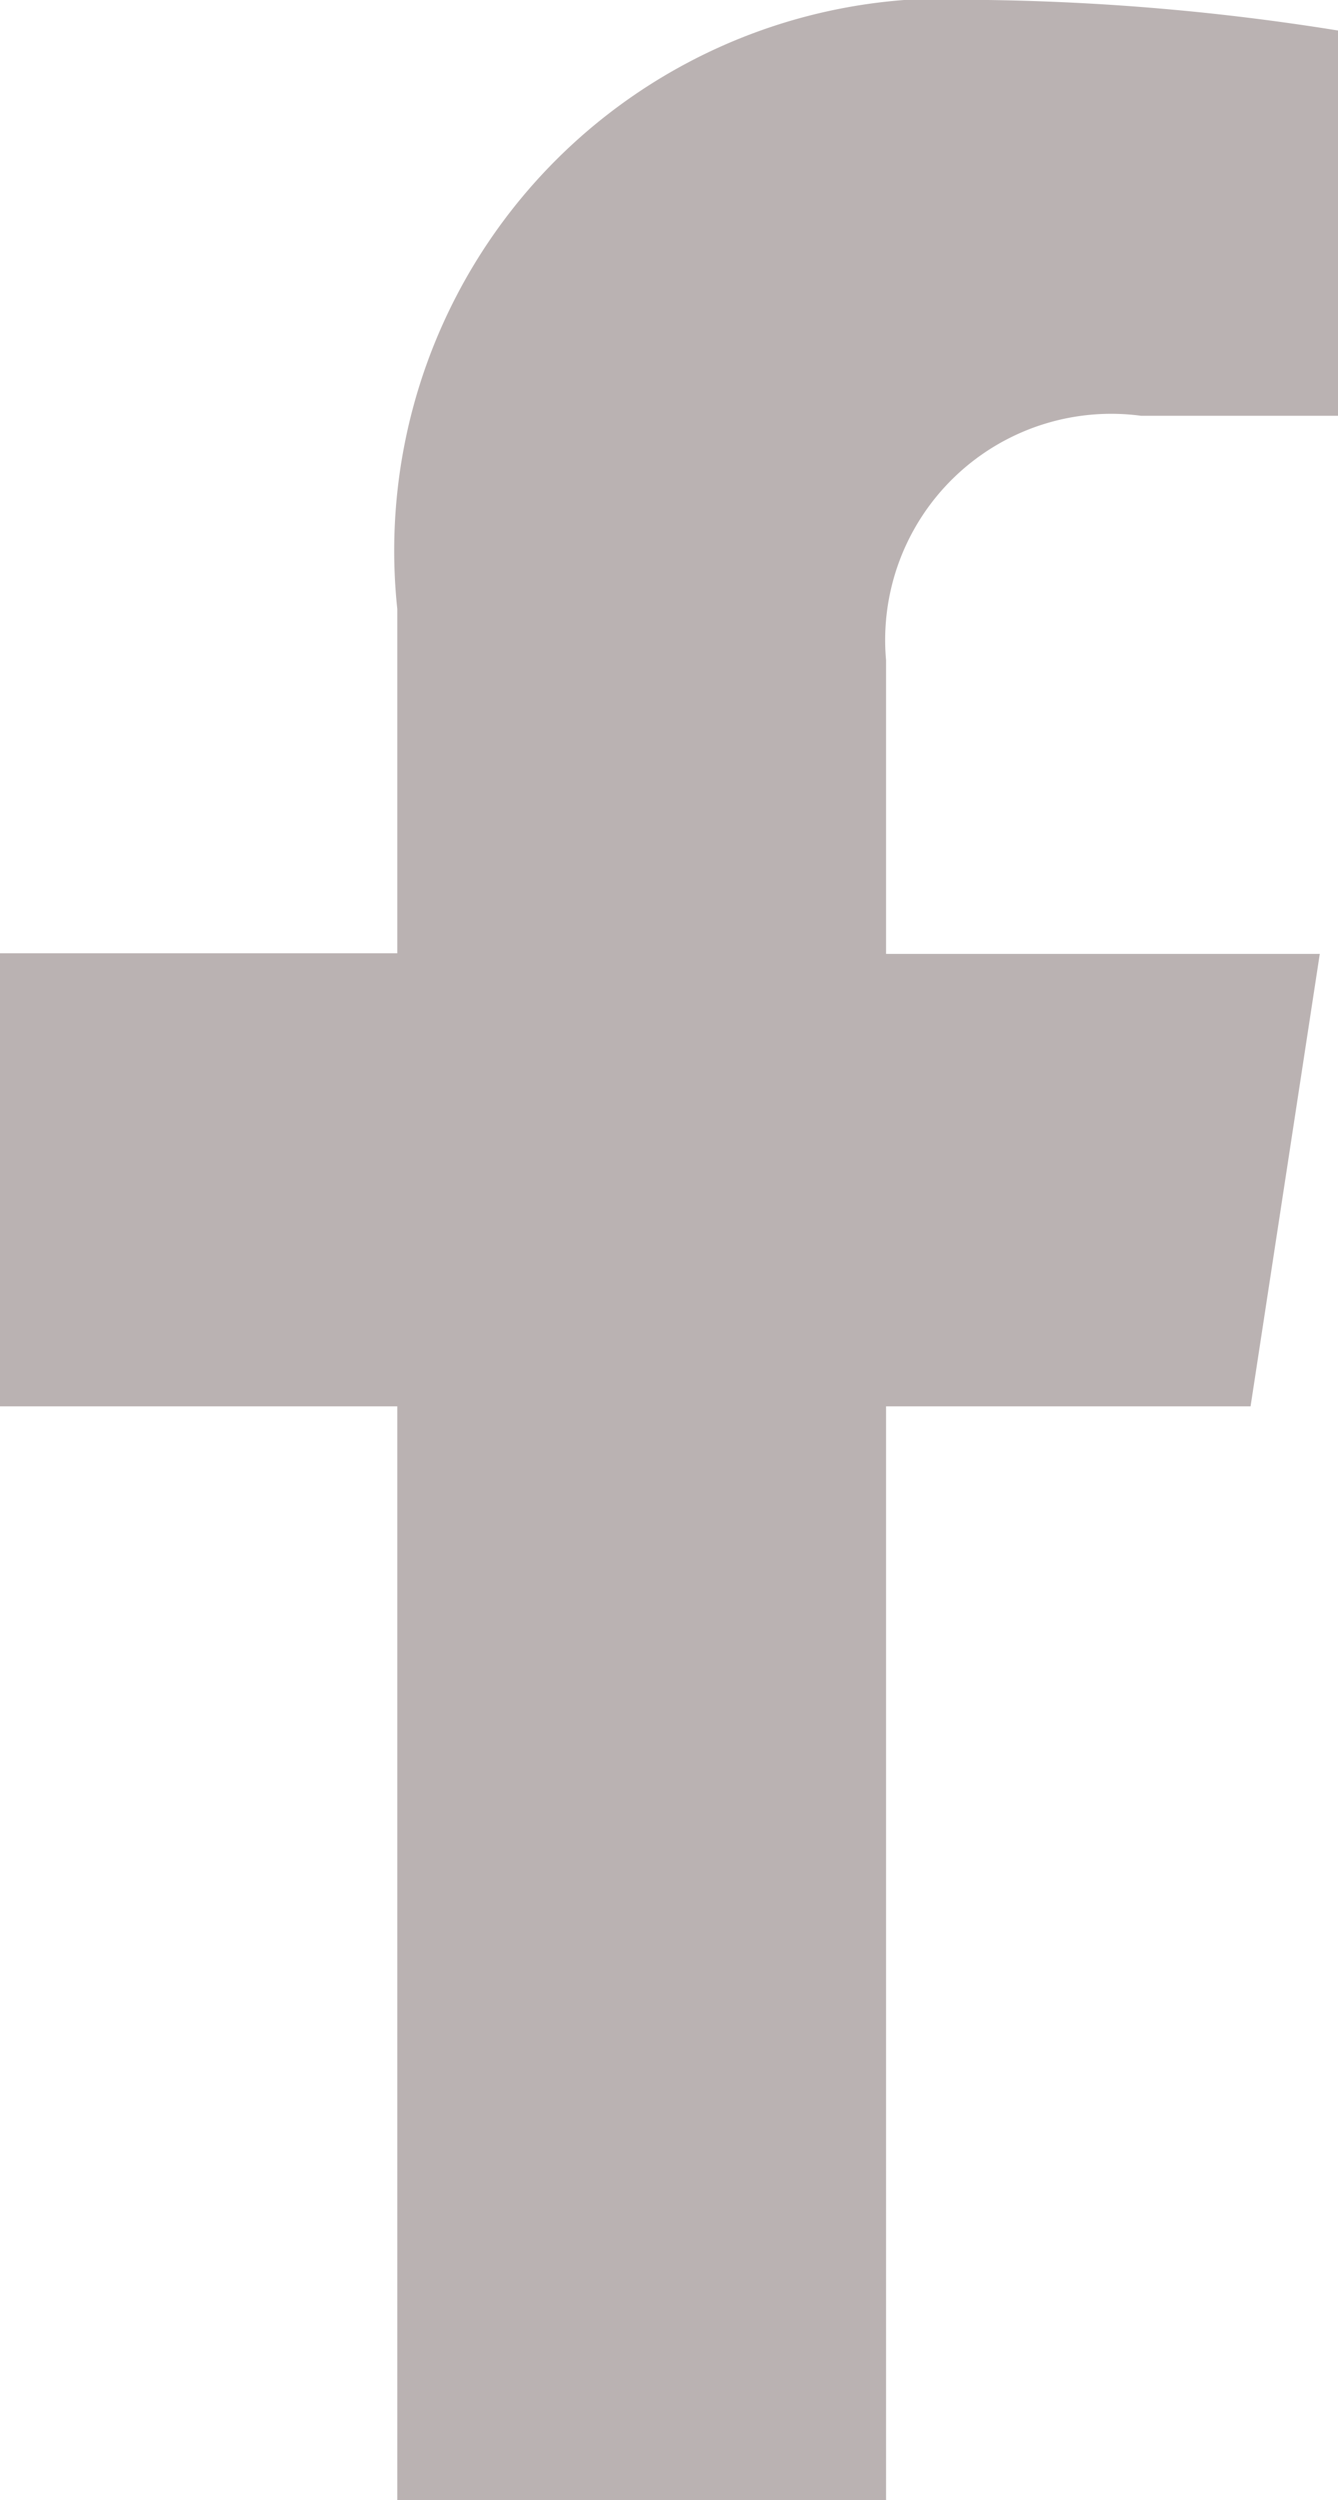 <svg xmlns="http://www.w3.org/2000/svg" width="6.611" height="12.344" viewBox="0 0 6.611 12.344">
  <path id="Icon_awesome-facebook-f" data-name="Icon awesome-facebook-f" d="M7.788,6.944,8.13,4.71H5.987V3.26a1.117,1.117,0,0,1,1.26-1.207h.975V.151A11.884,11.884,0,0,0,6.491,0,2.727,2.727,0,0,0,3.572,3.007v1.7H1.609V6.944H3.572v5.4H5.987v-5.4Z" transform="translate(-1.609)" fill="#bab2b2"/>
</svg>

